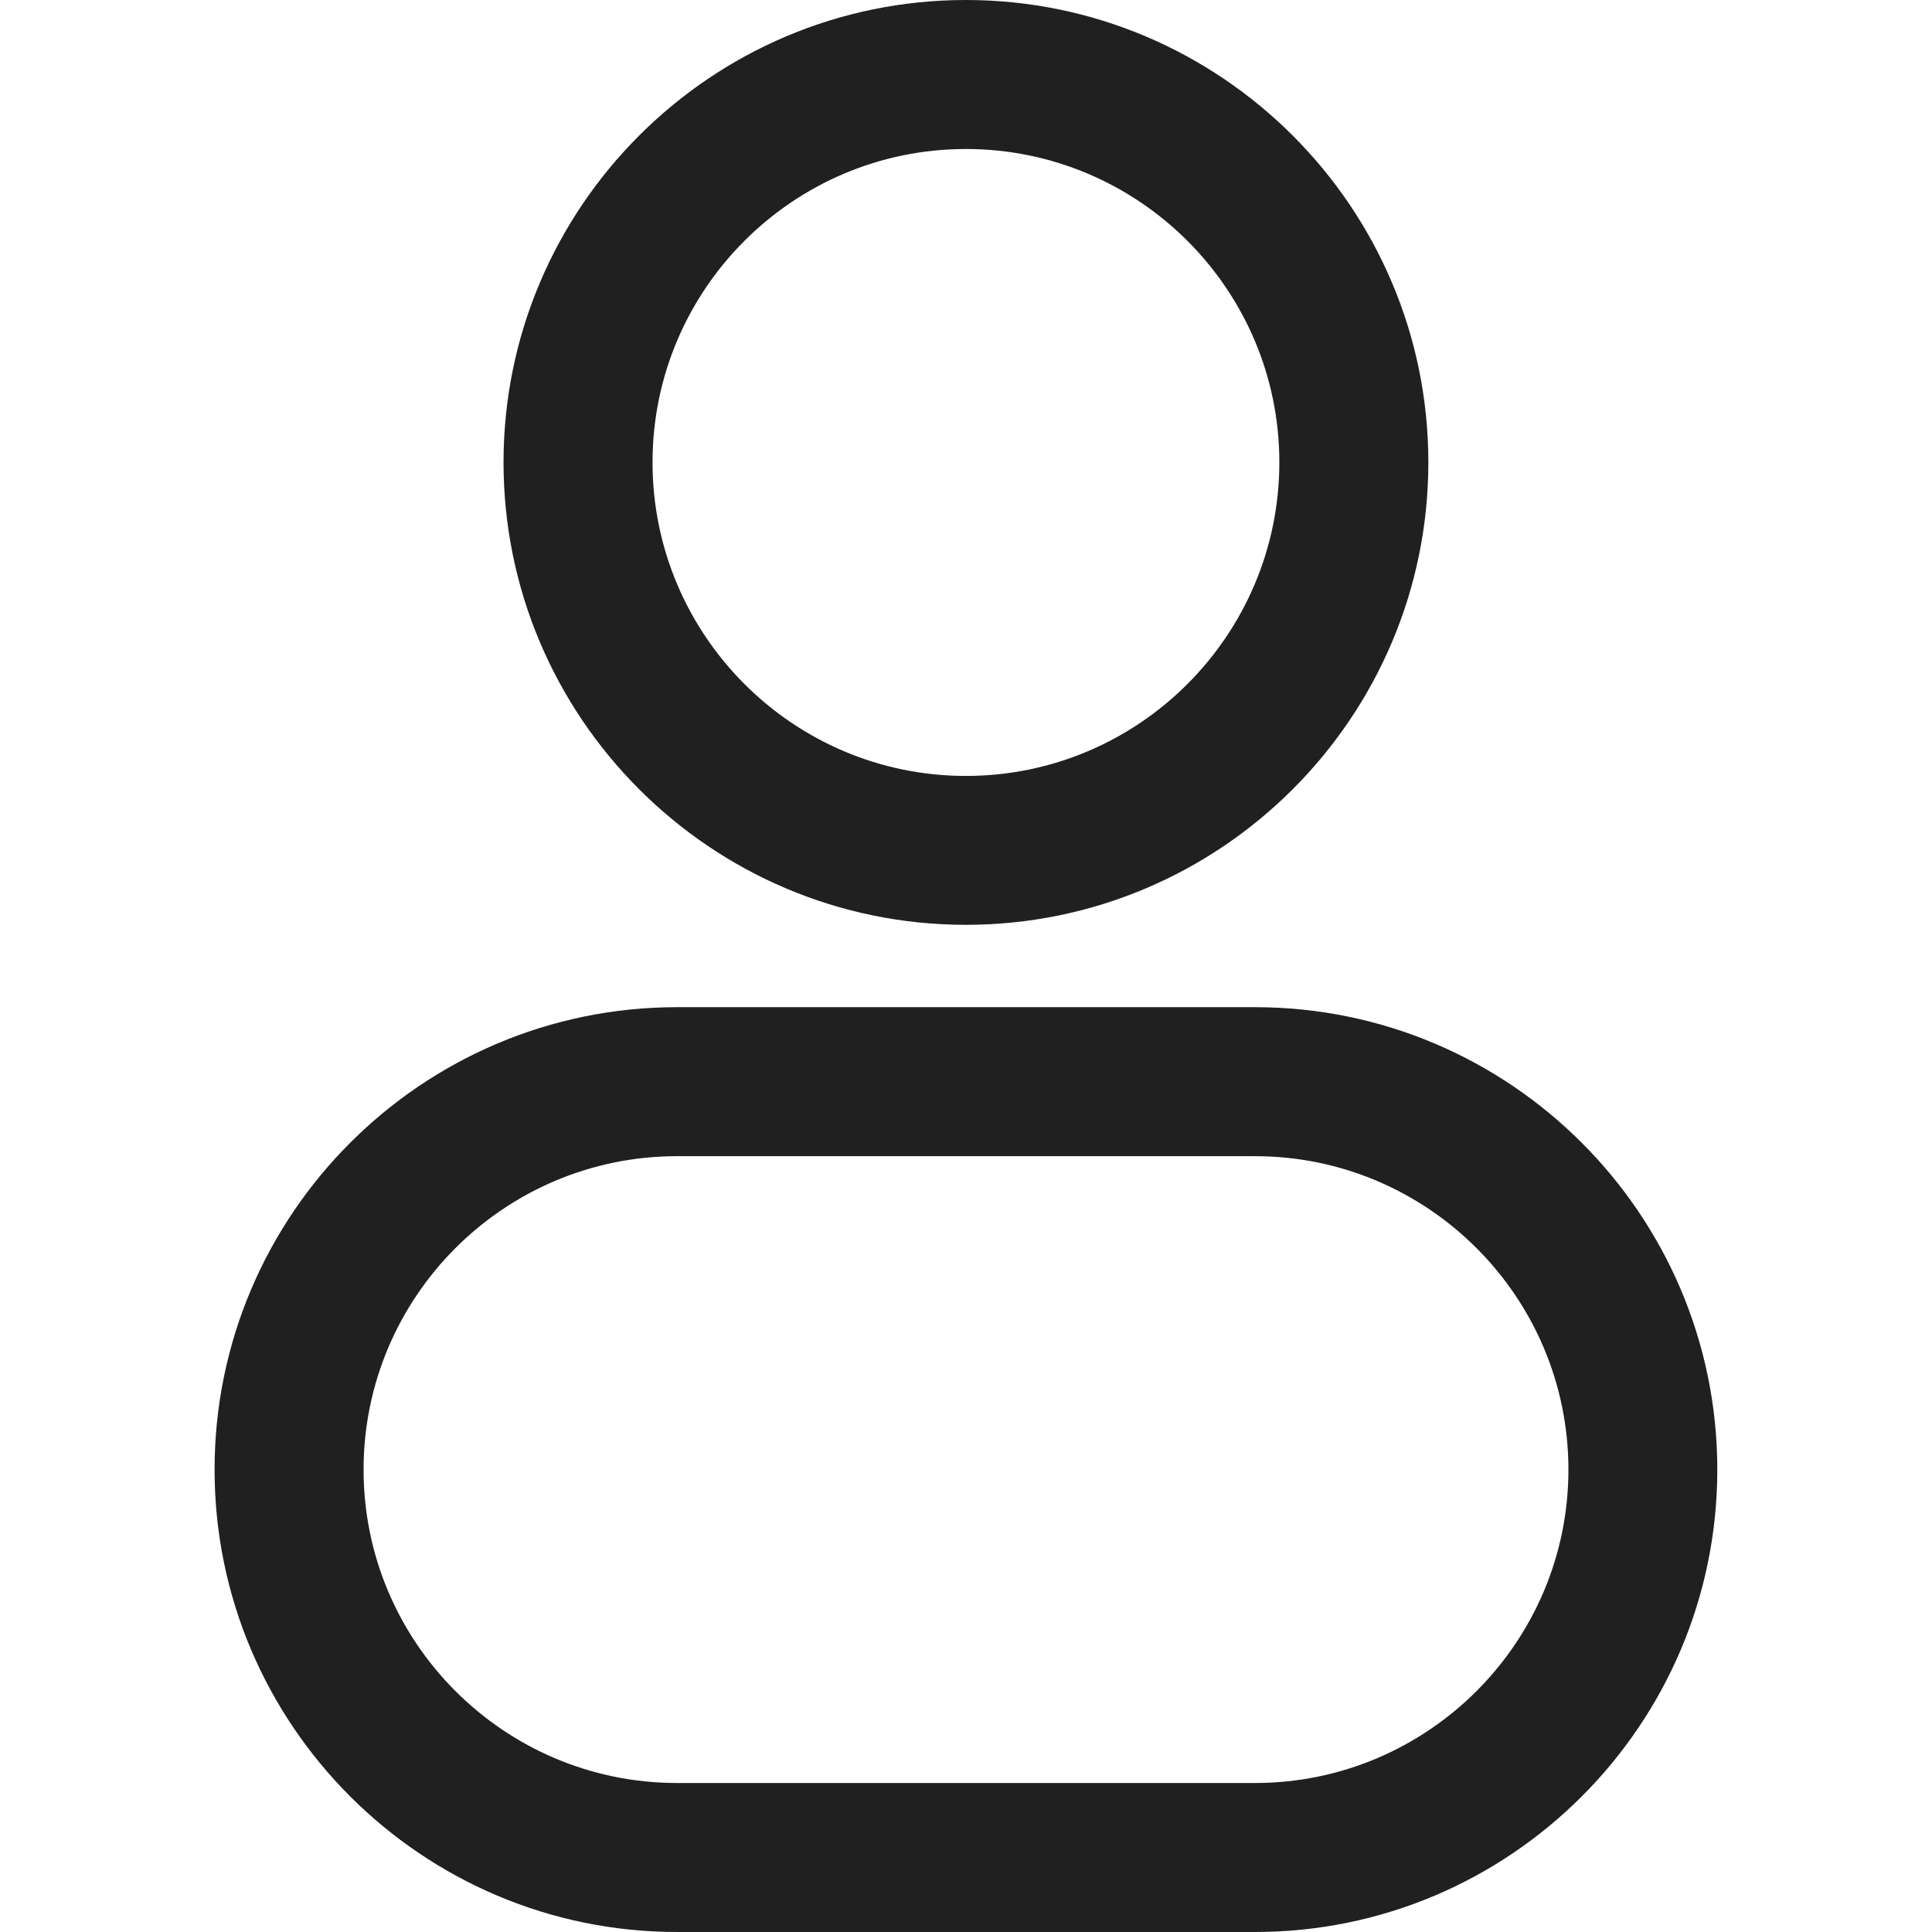 <svg width="16" height="16" viewBox="0 0 16 16" fill="none" xmlns="http://www.w3.org/2000/svg">
<g clip-path="url(#clip0_3141_9908)">
<path d="M7.999 7.659C5.888 7.659 4.17 5.941 4.17 3.829C4.17 1.718 5.888 0 7.999 0C10.111 0 11.829 1.718 11.829 3.829C11.829 5.941 10.111 7.659 7.999 7.659ZM7.999 1.234C6.568 1.234 5.404 2.398 5.404 3.829C5.404 5.261 6.568 6.426 7.999 6.426C9.431 6.426 10.595 5.261 10.595 3.829C10.595 2.398 9.431 1.234 7.999 1.234Z" fill="#202020"/>
<path d="M10.393 16H5.607C3.495 16 1.777 14.282 1.777 12.171C1.777 10.059 3.495 8.341 5.607 8.341H10.393C12.505 8.341 14.222 10.059 14.222 12.171C14.222 14.282 12.505 16 10.393 16ZM5.607 9.575C4.175 9.575 3.011 10.739 3.011 12.171C3.011 13.602 4.175 14.766 5.607 14.766H10.393C11.824 14.766 12.989 13.602 12.989 12.171C12.989 10.739 11.824 9.575 10.393 9.575H5.607Z" fill="#202020"/>
</g>
<defs>
<clipPath id="clip0_3141_9908">
<rect width="16" height="16" fill="white"/>
</clipPath>
</defs>
</svg>
